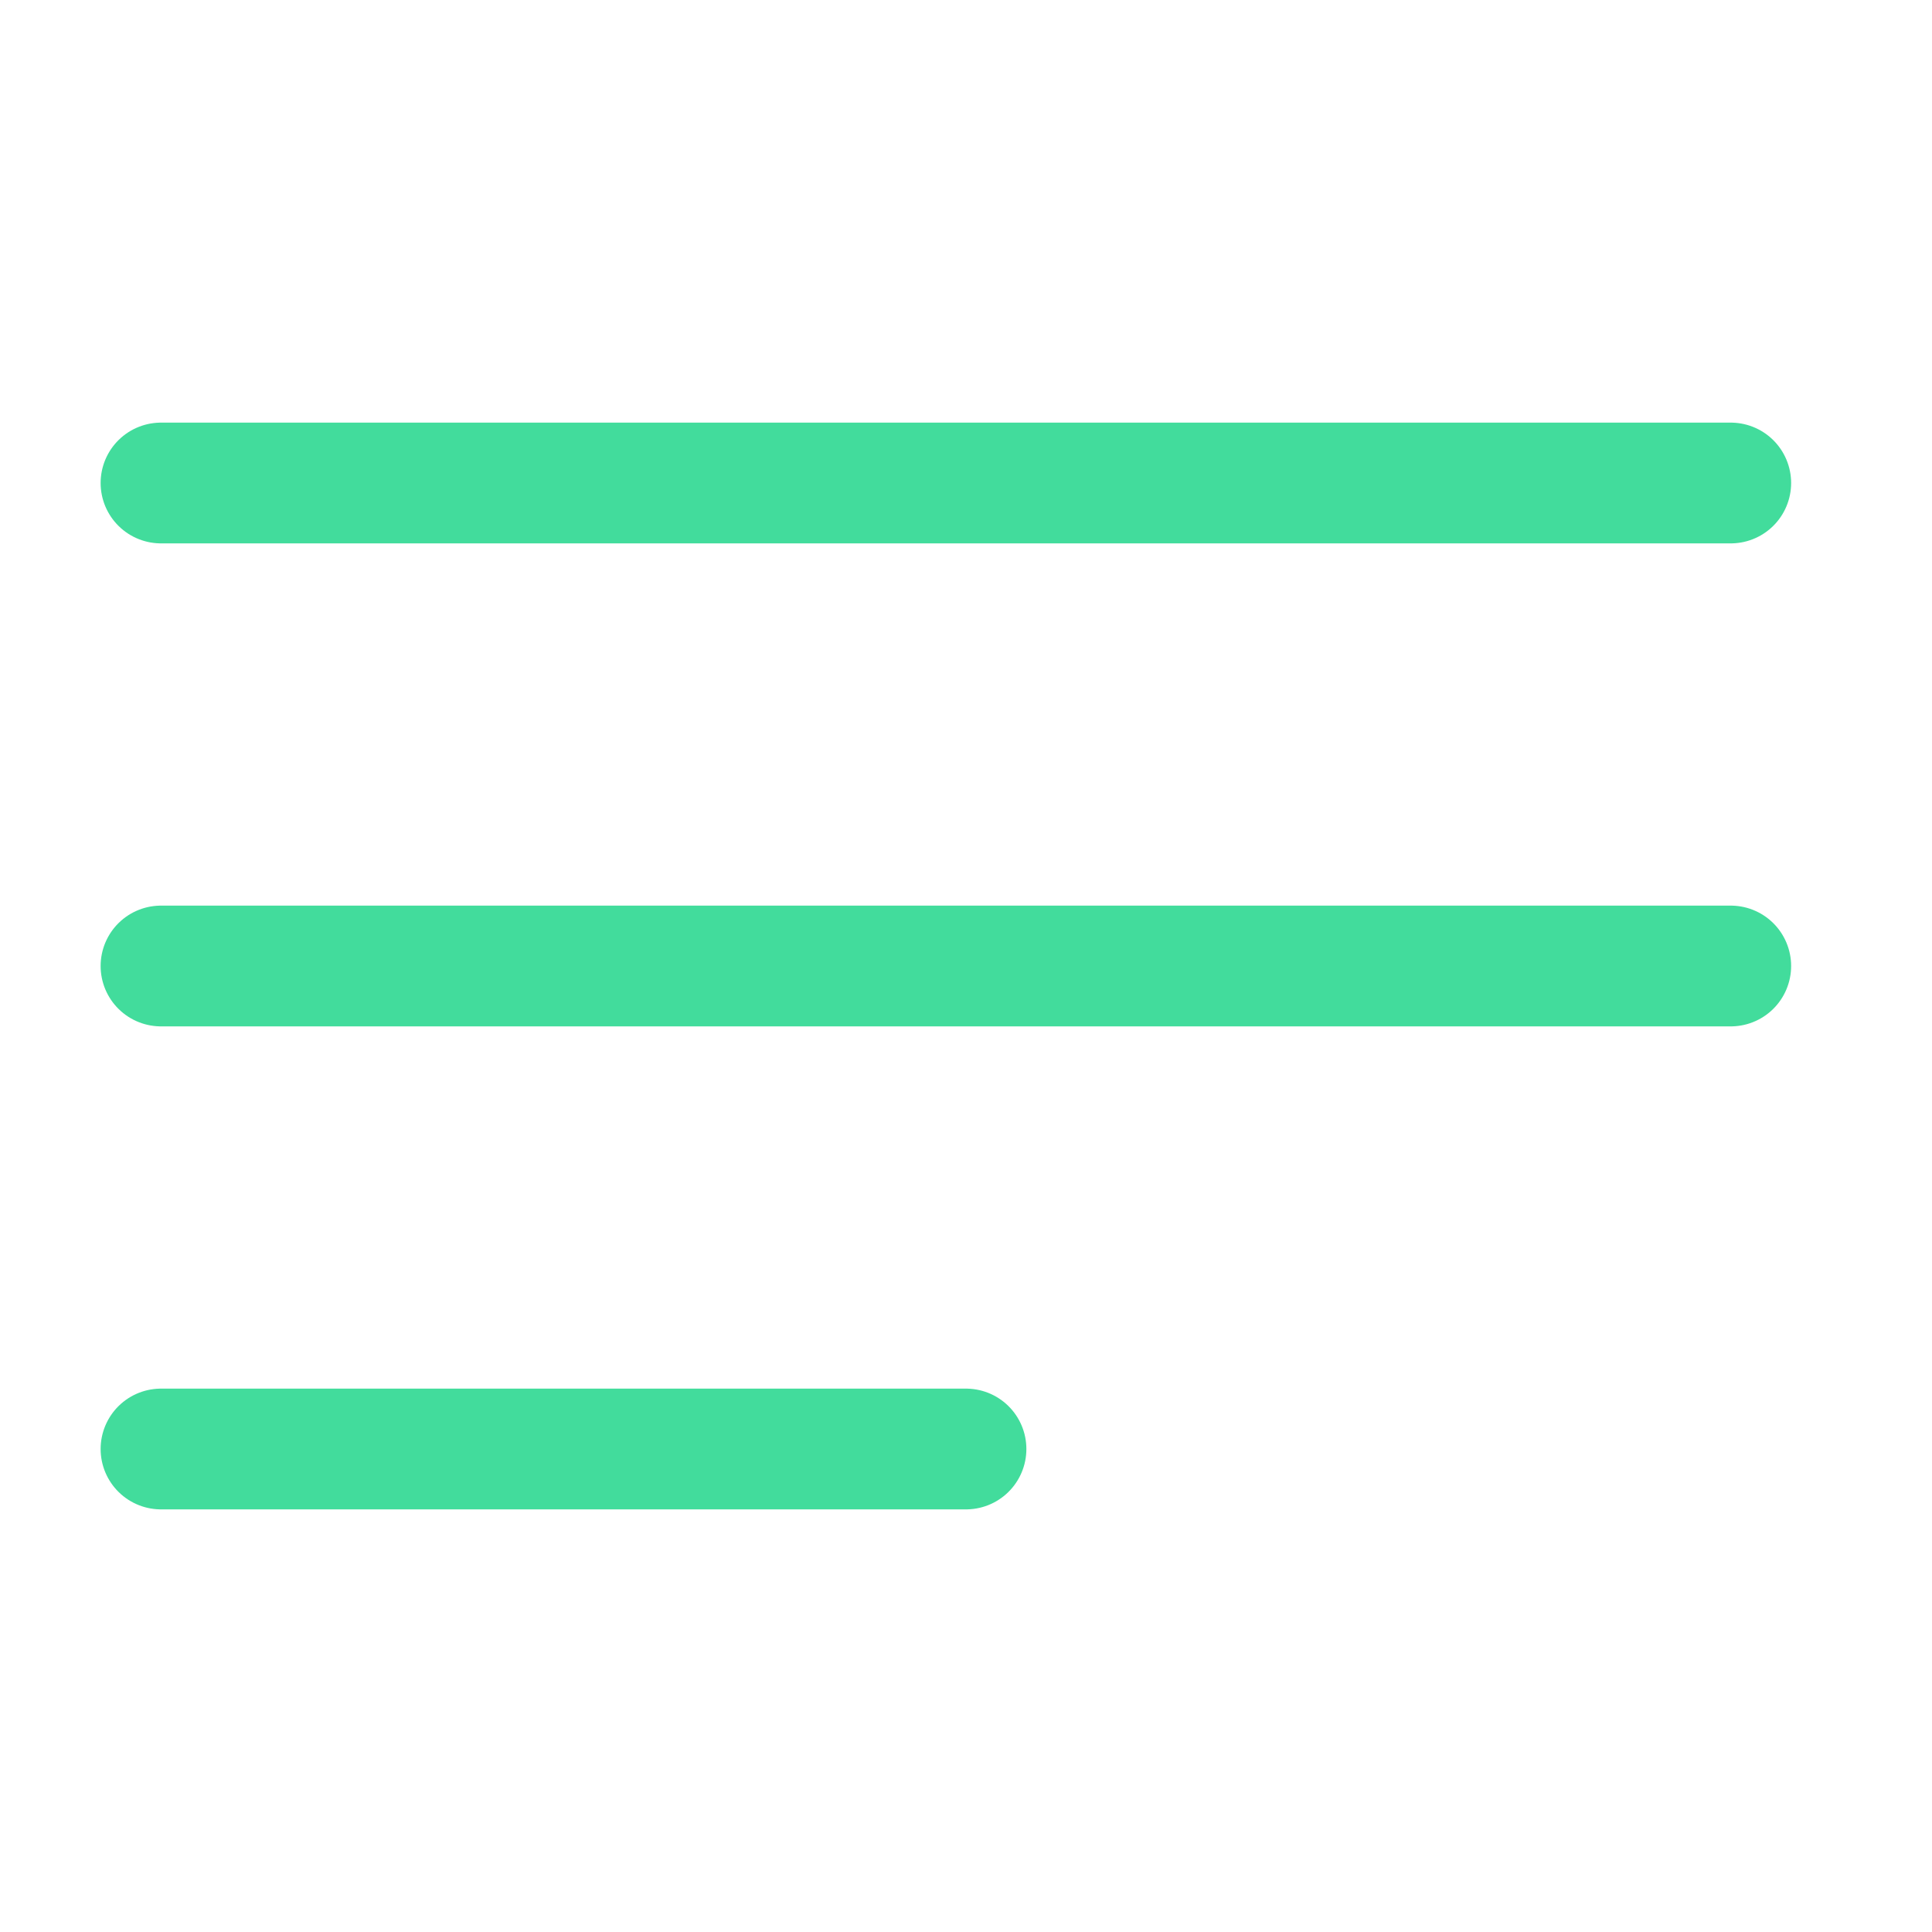 <svg width="36" height="36" viewBox="0 0 36 36" fill="none" xmlns="http://www.w3.org/2000/svg">
<path d="M3 9H32.25" stroke="#42DC9C" stroke-width="2.25" stroke-linecap="round"/>
<path d="M3 18H32.25" stroke="#42DC9C" stroke-width="2.25" stroke-linecap="round"/>
<path d="M3 27H18" stroke="#42DC9C" stroke-width="2.25" stroke-linecap="round"/>
</svg>
